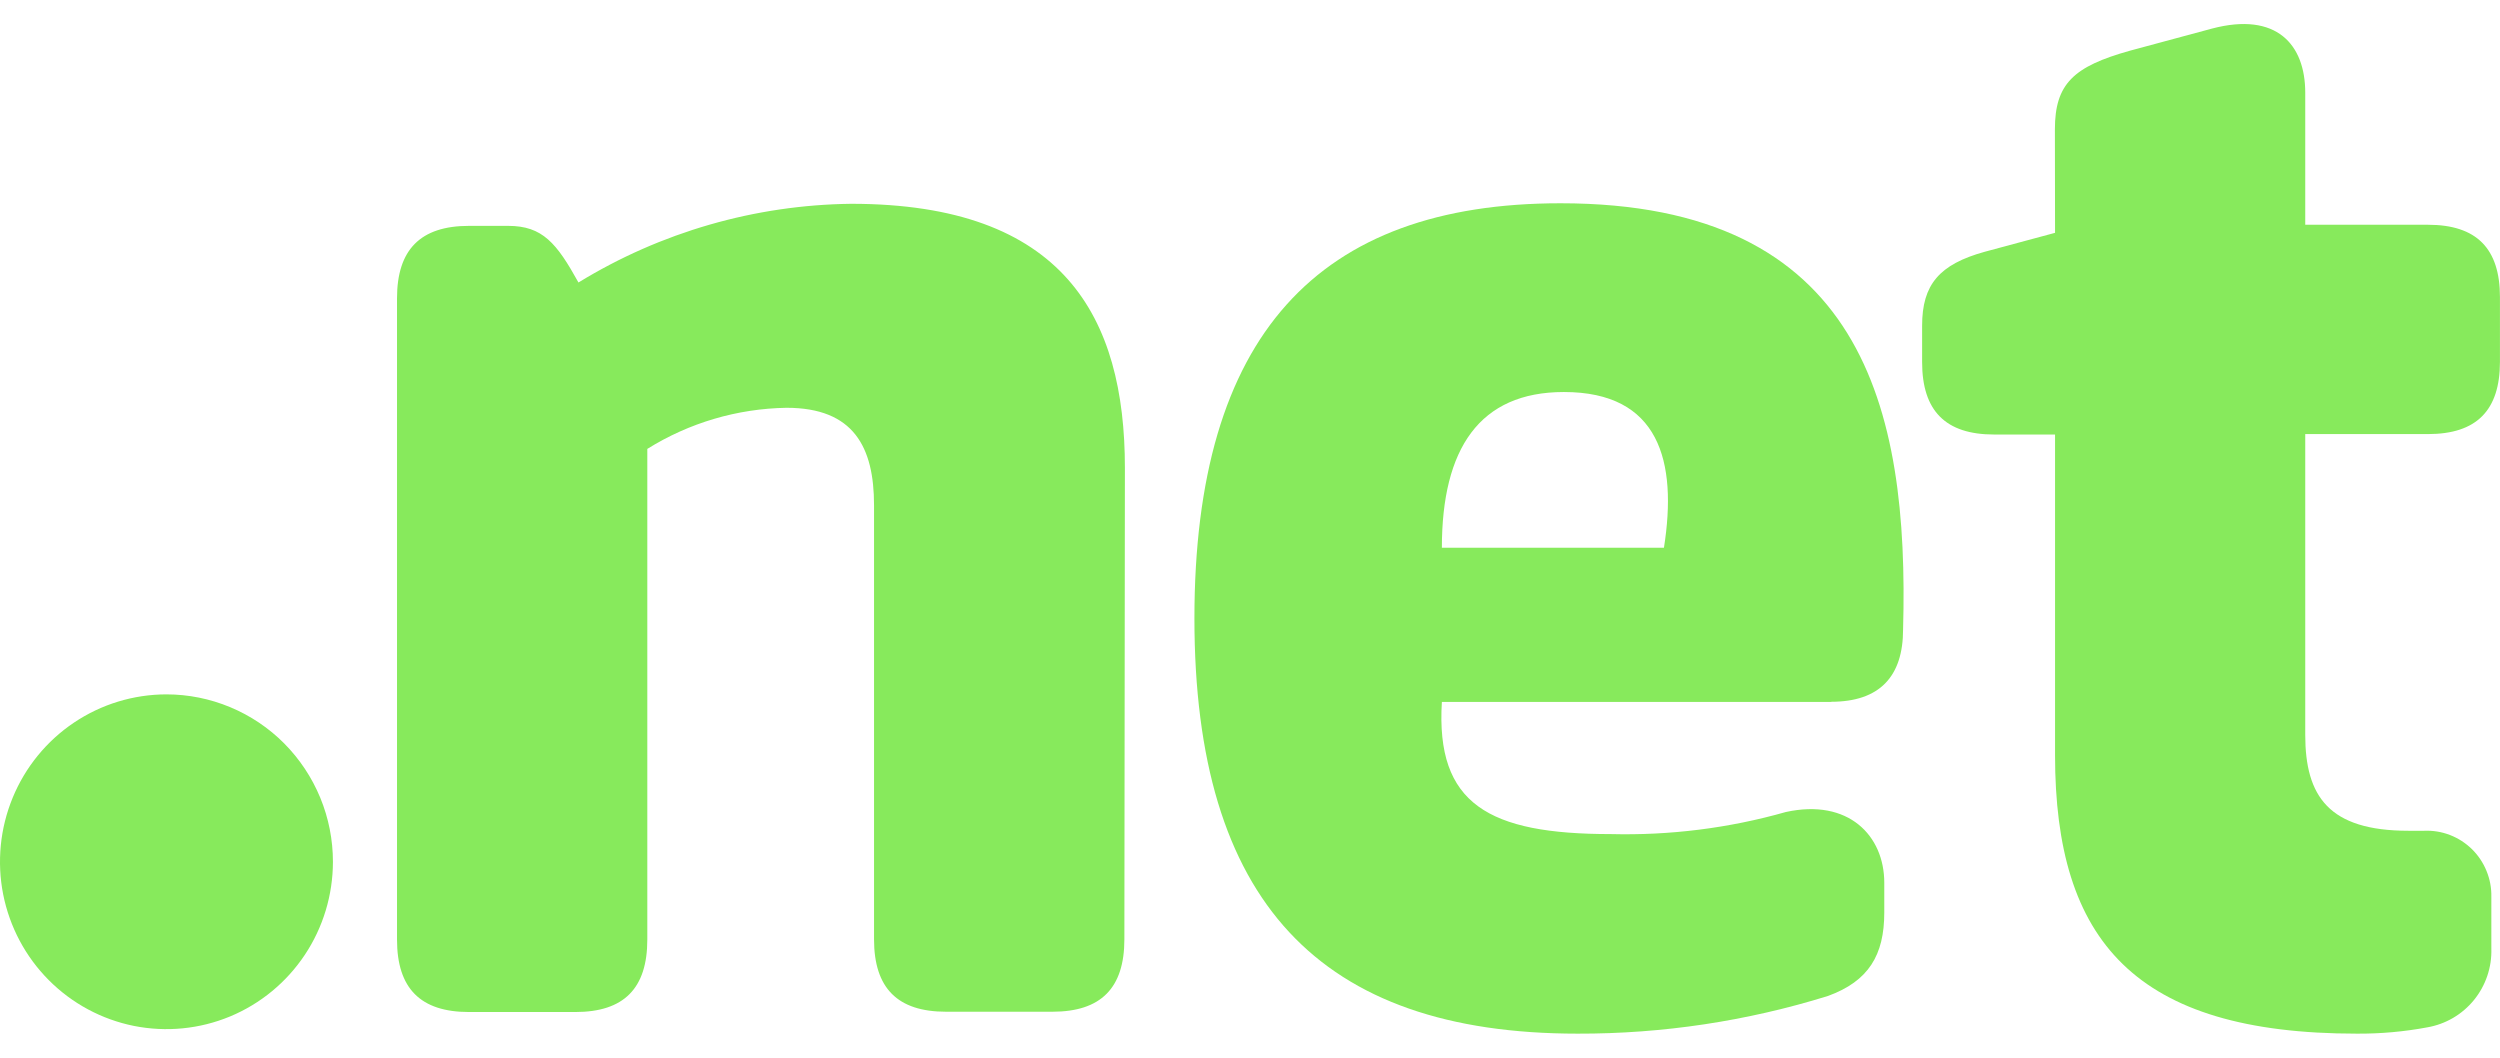 <svg width="52" height="22" viewBox="0 0 52 22" fill="none" xmlns="http://www.w3.org/2000/svg">
<g clip-path="url(#clip0_1605_6323)">
<path d="M6.925 17.927C6.924 18.616 6.721 19.289 6.34 19.861C5.959 20.433 5.418 20.879 4.786 21.142C4.153 21.405 3.457 21.473 2.785 21.339C2.114 21.204 1.497 20.872 1.013 20.385C0.529 19.898 0.2 19.278 0.066 18.603C-0.067 17.927 0.002 17.228 0.264 16.592C0.526 15.956 0.97 15.412 1.539 15.03C2.108 14.648 2.778 14.443 3.463 14.443C3.917 14.443 4.368 14.534 4.788 14.709C5.208 14.884 5.59 15.14 5.912 15.464C6.233 15.788 6.488 16.172 6.662 16.594C6.836 17.017 6.925 17.47 6.925 17.927Z" fill="#87EA5C"/>
<path d="M23.387 19.538C23.387 20.553 22.899 21.044 21.89 21.044H19.678C18.668 21.044 18.18 20.553 18.18 19.538V10.509C18.18 9.3 17.758 8.482 16.36 8.482C15.335 8.499 14.335 8.794 13.464 9.337V19.544C13.464 20.559 12.977 21.05 11.967 21.05H9.755C8.746 21.05 8.258 20.559 8.258 19.544V6.204C8.258 5.192 8.746 4.698 9.755 4.698H10.569C11.286 4.698 11.579 5.058 12.032 5.876C13.742 4.828 15.701 4.263 17.704 4.239C22.128 4.239 23.398 6.594 23.398 9.733L23.387 19.538Z" fill="#87EA5C"/>
<path d="M38.093 14.6H29.991C29.86 16.727 30.966 17.349 33.504 17.349C34.734 17.38 35.962 17.226 37.145 16.89C38.447 16.604 39.193 17.38 39.193 18.361V18.982C39.193 19.866 38.867 20.408 38.022 20.716C36.336 21.24 34.58 21.504 32.815 21.5C27.447 21.5 24.844 18.751 24.844 12.864C24.844 6.976 27.413 4.228 32.458 4.228C38.736 4.228 39.712 8.479 39.584 13.092C39.584 14.072 39.096 14.597 38.087 14.597M29.991 11.393H34.61C34.894 9.593 34.514 8.154 32.529 8.154C30.773 8.154 29.991 9.331 29.991 11.393Z" fill="#87EA5C"/>
<path d="M42.742 2.691C42.742 1.741 43.131 1.382 44.305 1.054L46.007 0.595C47.353 0.239 47.949 0.926 47.949 1.927V4.675H50.501C51.511 4.675 51.999 5.166 51.999 6.181V7.524C51.999 8.539 51.511 9.029 50.501 9.029H47.949V15.284C47.949 16.562 48.437 17.28 50.096 17.28H50.422C50.605 17.272 50.788 17.302 50.959 17.368C51.13 17.434 51.286 17.535 51.417 17.663C51.547 17.792 51.651 17.946 51.72 18.117C51.79 18.287 51.824 18.47 51.82 18.654V19.732C51.832 20.121 51.703 20.5 51.458 20.801C51.213 21.102 50.868 21.303 50.487 21.369C50.005 21.459 49.515 21.503 49.024 21.5C44.404 21.5 42.745 19.57 42.745 15.709V9.038H41.478C40.468 9.038 39.98 8.547 39.98 7.532V6.774C39.98 5.918 40.338 5.499 41.282 5.237L42.745 4.843L42.742 2.691Z" fill="#87EA5C"/>
</g>
<defs>
<clipPath id="clip0_1605_6323">
<rect width="52" height="21" fill="white" transform="translate(0 0.5)"/>
</clipPath>
</defs>
</svg>
